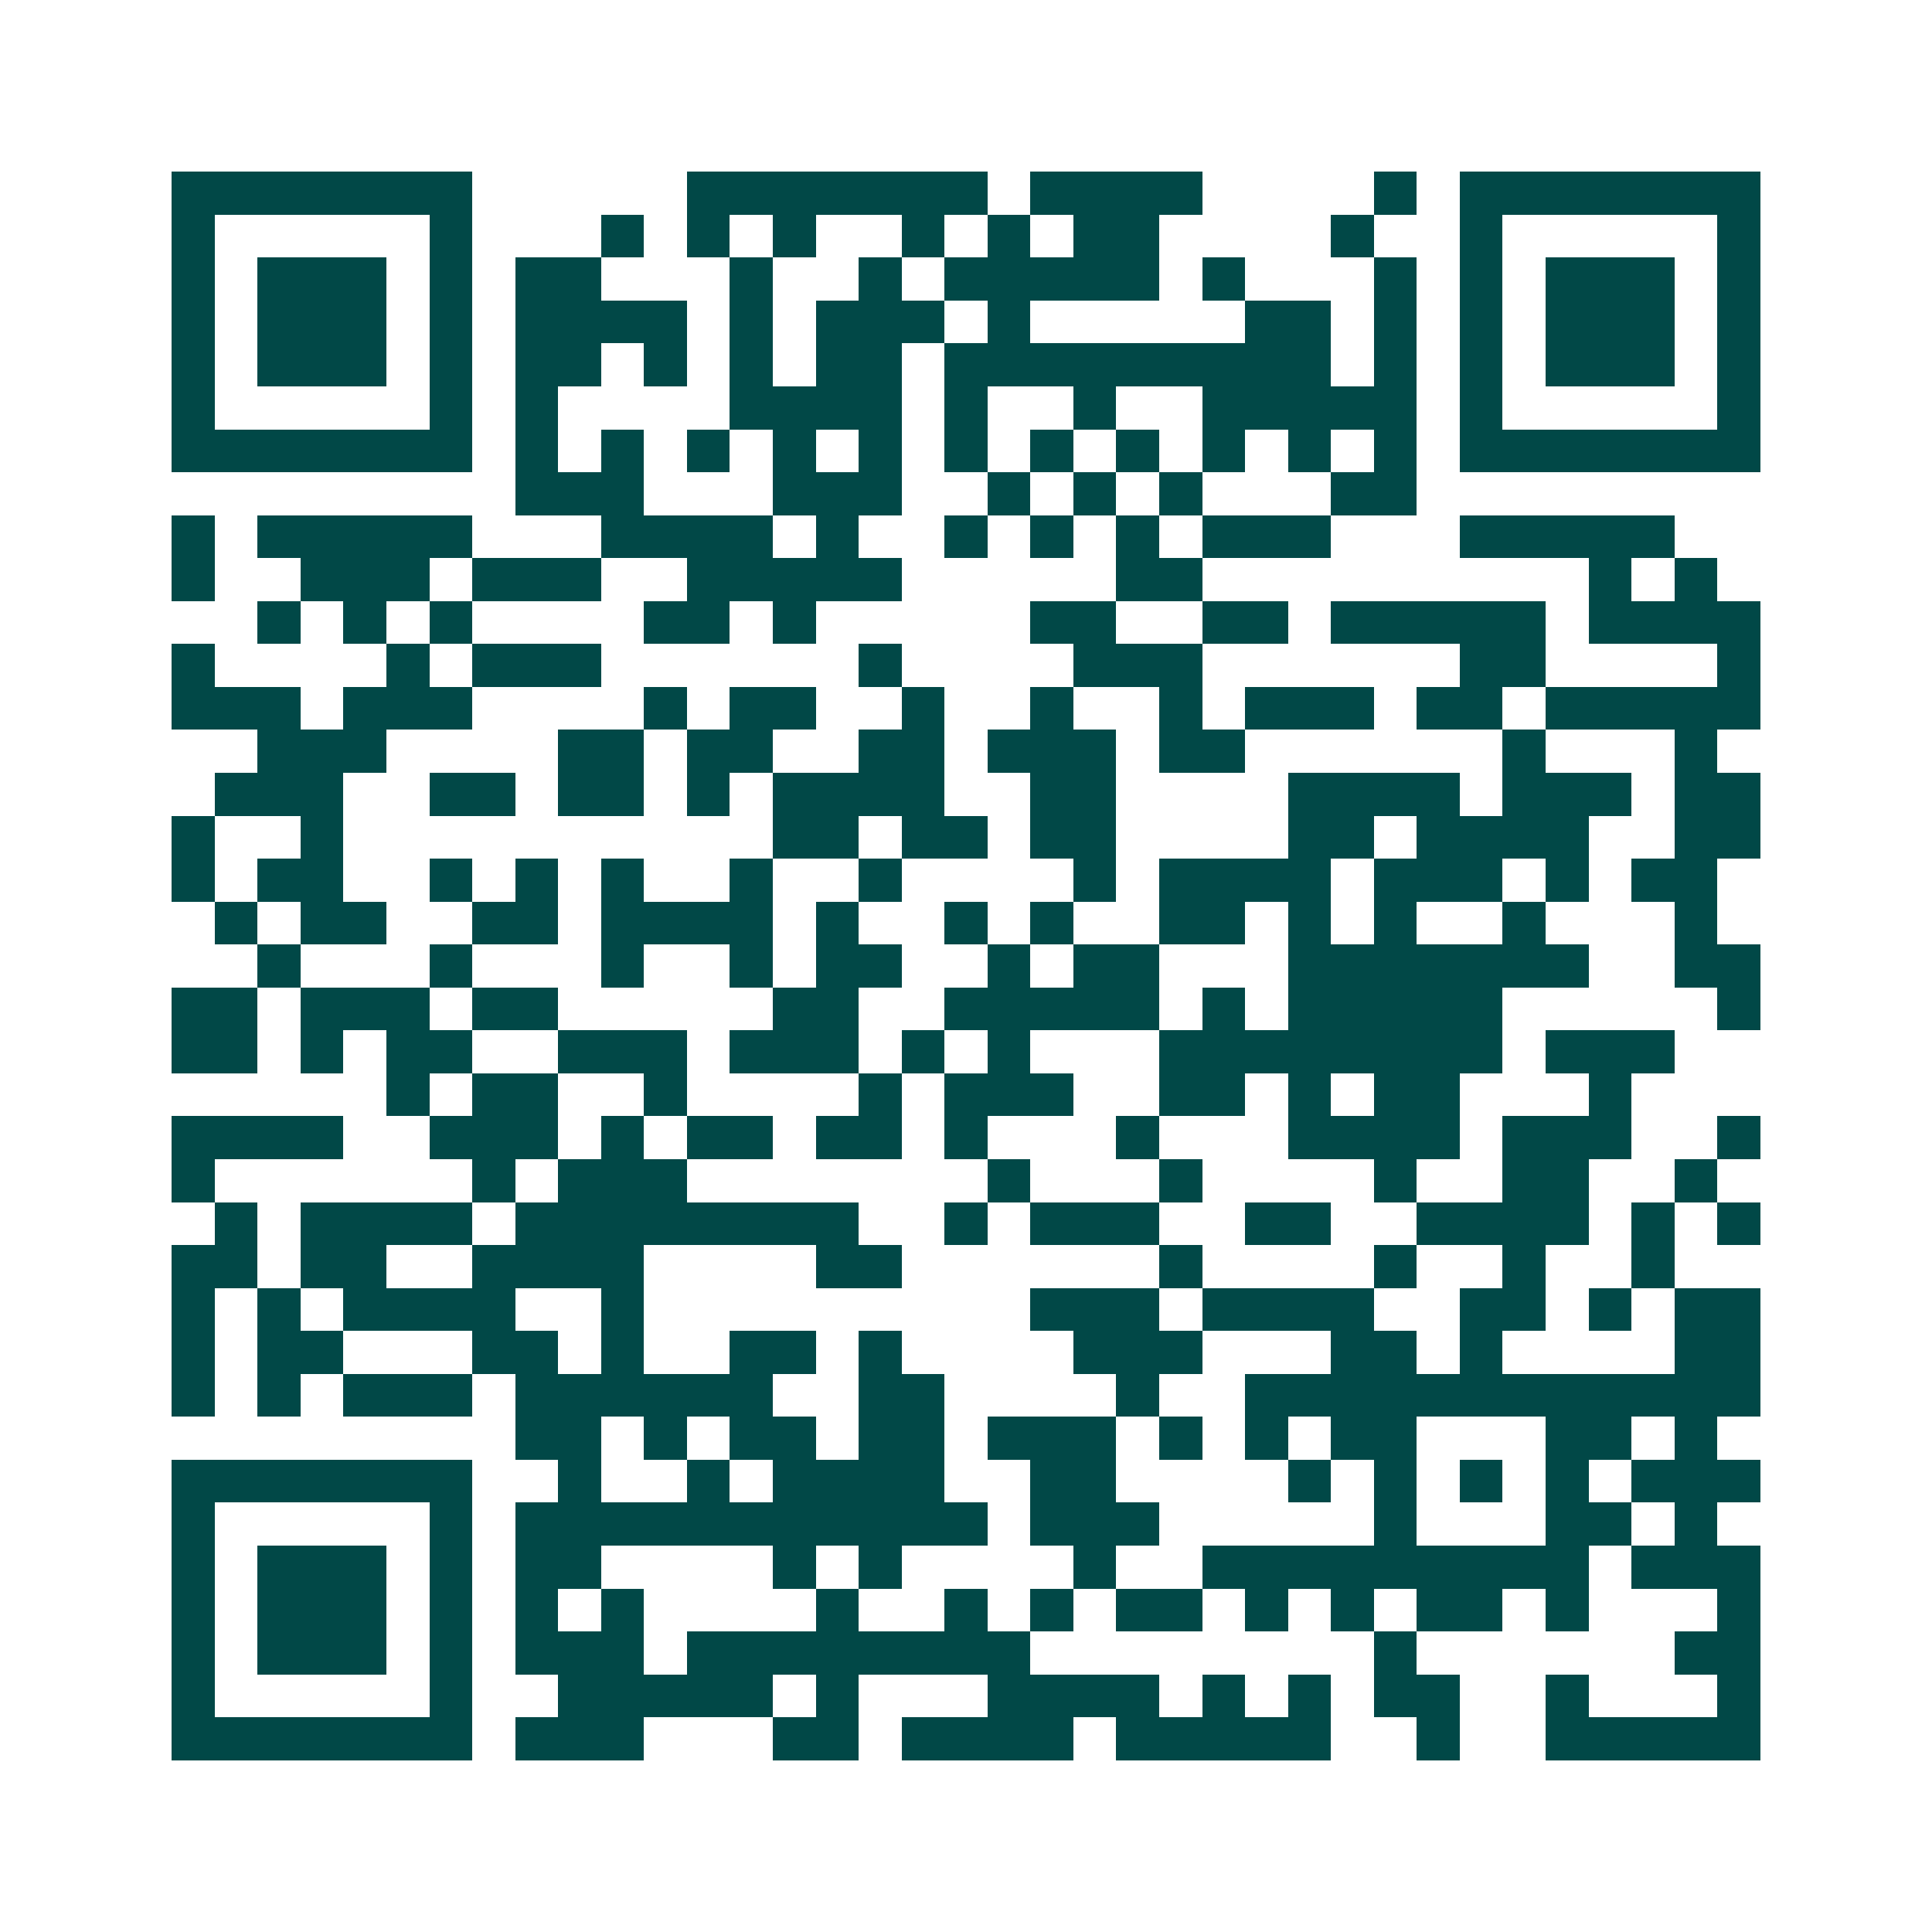 <svg xmlns="http://www.w3.org/2000/svg" width="200" height="200" viewBox="0 0 45 45" shape-rendering="crispEdges"><path fill="#ffffff" d="M0 0h45v45H0z"/><path stroke="#014847" d="M4 4.5h7m5 0h7m1 0h4m4 0h1m1 0h7M4 5.5h1m5 0h1m3 0h1m1 0h1m1 0h1m2 0h1m1 0h1m1 0h2m4 0h1m2 0h1m5 0h1M4 6.5h1m1 0h3m1 0h1m1 0h2m3 0h1m2 0h1m1 0h5m1 0h1m3 0h1m1 0h1m1 0h3m1 0h1M4 7.5h1m1 0h3m1 0h1m1 0h4m1 0h1m1 0h3m1 0h1m5 0h2m1 0h1m1 0h1m1 0h3m1 0h1M4 8.5h1m1 0h3m1 0h1m1 0h2m1 0h1m1 0h1m1 0h2m1 0h9m1 0h1m1 0h1m1 0h3m1 0h1M4 9.5h1m5 0h1m1 0h1m4 0h4m1 0h1m2 0h1m2 0h5m1 0h1m5 0h1M4 10.5h7m1 0h1m1 0h1m1 0h1m1 0h1m1 0h1m1 0h1m1 0h1m1 0h1m1 0h1m1 0h1m1 0h1m1 0h7M12 11.5h3m3 0h3m2 0h1m1 0h1m1 0h1m3 0h2M4 12.5h1m1 0h5m3 0h4m1 0h1m2 0h1m1 0h1m1 0h1m1 0h3m3 0h5M4 13.5h1m2 0h3m1 0h3m2 0h5m5 0h2m9 0h1m1 0h1M6 14.5h1m1 0h1m1 0h1m4 0h2m1 0h1m5 0h2m2 0h2m1 0h5m1 0h4M4 15.5h1m4 0h1m1 0h3m6 0h1m4 0h3m6 0h2m4 0h1M4 16.5h3m1 0h3m4 0h1m1 0h2m2 0h1m2 0h1m2 0h1m1 0h3m1 0h2m1 0h5M6 17.5h3m4 0h2m1 0h2m2 0h2m1 0h3m1 0h2m6 0h1m3 0h1M5 18.5h3m2 0h2m1 0h2m1 0h1m1 0h4m2 0h2m4 0h4m1 0h3m1 0h2M4 19.5h1m2 0h1m10 0h2m1 0h2m1 0h2m4 0h2m1 0h4m2 0h2M4 20.5h1m1 0h2m2 0h1m1 0h1m1 0h1m2 0h1m2 0h1m4 0h1m1 0h4m1 0h3m1 0h1m1 0h2M5 21.5h1m1 0h2m2 0h2m1 0h4m1 0h1m2 0h1m1 0h1m2 0h2m1 0h1m1 0h1m2 0h1m3 0h1M6 22.5h1m3 0h1m3 0h1m2 0h1m1 0h2m2 0h1m1 0h2m3 0h7m2 0h2M4 23.5h2m1 0h3m1 0h2m5 0h2m2 0h5m1 0h1m1 0h5m5 0h1M4 24.5h2m1 0h1m1 0h2m2 0h3m1 0h3m1 0h1m1 0h1m3 0h8m1 0h3M9 25.5h1m1 0h2m2 0h1m4 0h1m1 0h3m2 0h2m1 0h1m1 0h2m3 0h1M4 26.5h4m2 0h3m1 0h1m1 0h2m1 0h2m1 0h1m3 0h1m3 0h4m1 0h3m2 0h1M4 27.5h1m6 0h1m1 0h3m7 0h1m3 0h1m4 0h1m2 0h2m2 0h1M5 28.5h1m1 0h4m1 0h8m2 0h1m1 0h3m2 0h2m2 0h4m1 0h1m1 0h1M4 29.5h2m1 0h2m2 0h4m4 0h2m6 0h1m4 0h1m2 0h1m2 0h1M4 30.5h1m1 0h1m1 0h4m2 0h1m9 0h3m1 0h4m2 0h2m1 0h1m1 0h2M4 31.5h1m1 0h2m3 0h2m1 0h1m2 0h2m1 0h1m4 0h3m3 0h2m1 0h1m4 0h2M4 32.5h1m1 0h1m1 0h3m1 0h6m2 0h2m4 0h1m2 0h12M12 33.5h2m1 0h1m1 0h2m1 0h2m1 0h3m1 0h1m1 0h1m1 0h2m3 0h2m1 0h1M4 34.5h7m2 0h1m2 0h1m1 0h4m2 0h2m4 0h1m1 0h1m1 0h1m1 0h1m1 0h3M4 35.5h1m5 0h1m1 0h11m1 0h3m5 0h1m3 0h2m1 0h1M4 36.5h1m1 0h3m1 0h1m1 0h2m4 0h1m1 0h1m4 0h1m2 0h9m1 0h3M4 37.5h1m1 0h3m1 0h1m1 0h1m1 0h1m4 0h1m2 0h1m1 0h1m1 0h2m1 0h1m1 0h1m1 0h2m1 0h1m3 0h1M4 38.5h1m1 0h3m1 0h1m1 0h3m1 0h8m8 0h1m6 0h2M4 39.5h1m5 0h1m2 0h5m1 0h1m3 0h4m1 0h1m1 0h1m1 0h2m2 0h1m3 0h1M4 40.5h7m1 0h3m3 0h2m1 0h4m1 0h5m2 0h1m2 0h5"/></svg>
